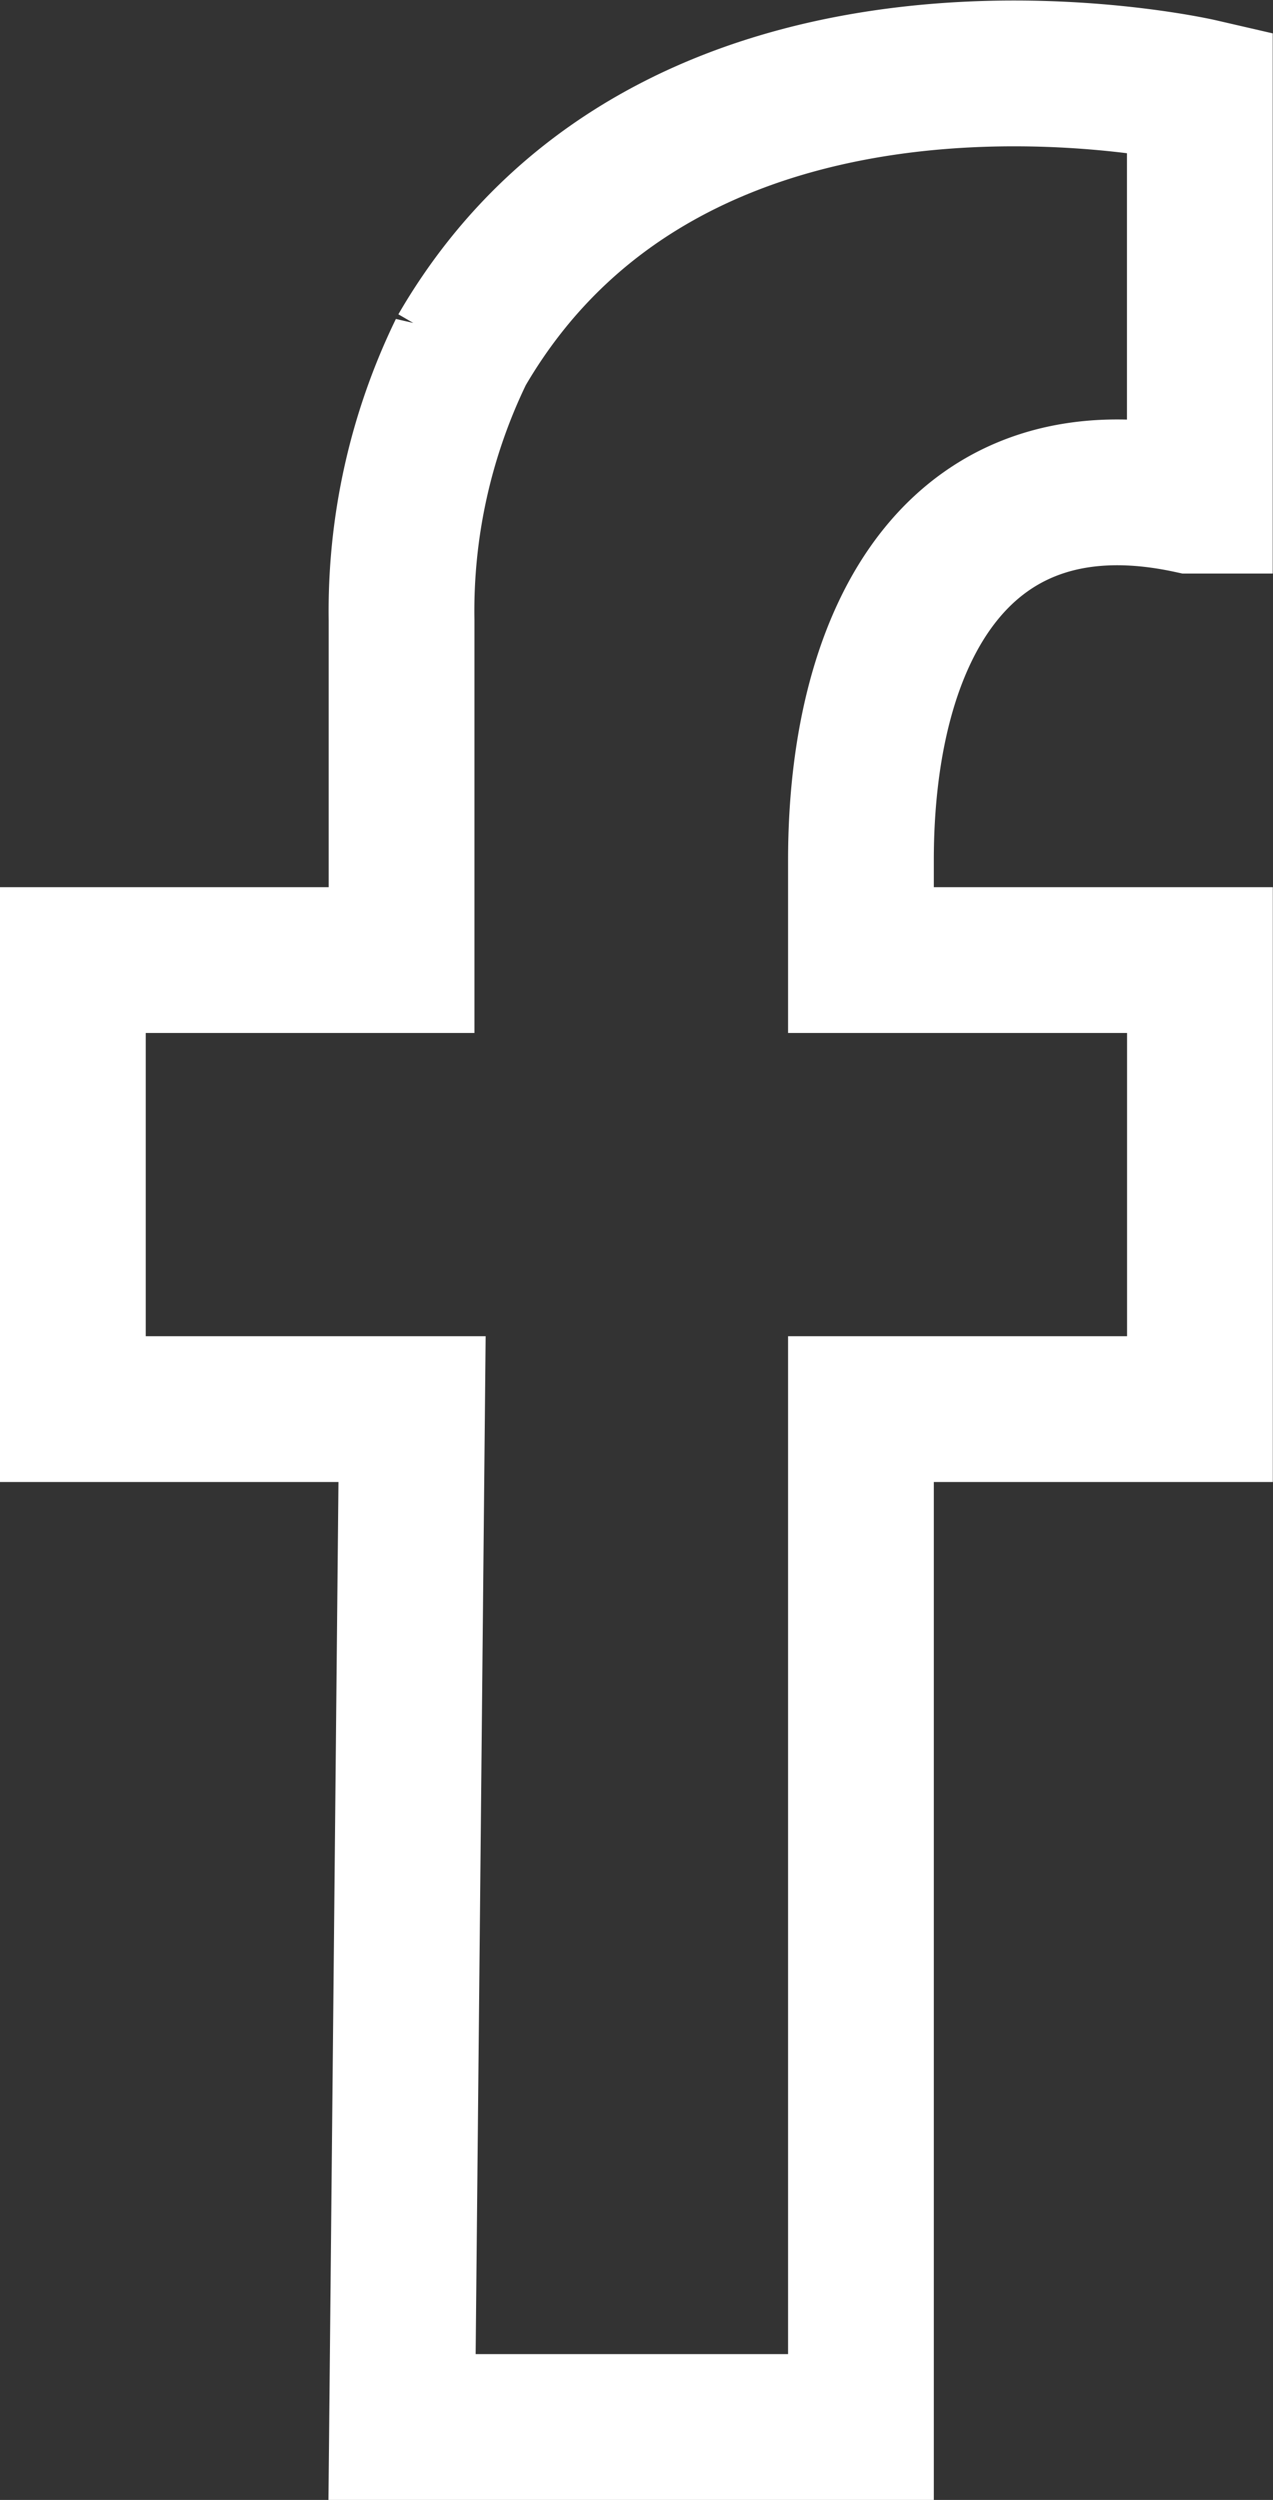 <?xml version="1.0" encoding="UTF-8"?> <svg xmlns="http://www.w3.org/2000/svg" width="13.102" height="25.721" viewBox="0 0 13.102 25.721"><rect x="0" y="0" width="13.102" height="25.721" fill="#333333" stroke="none"/><path id="facebook" d="M9.688,24.431h4.723V13.958H17.9V9.338H14.411V8.311c0-2.362,1.027-4.21,3.388-3.7h.1V.4s-5.339-1.232-7.6,2.67a6.113,6.113,0,0,0-.616,2.772V9.338H6.3v4.62H9.791Z" transform="translate(-5.55 0.54)" fill="none" stroke="#fff" stroke-width="1.5"></path></svg> 
